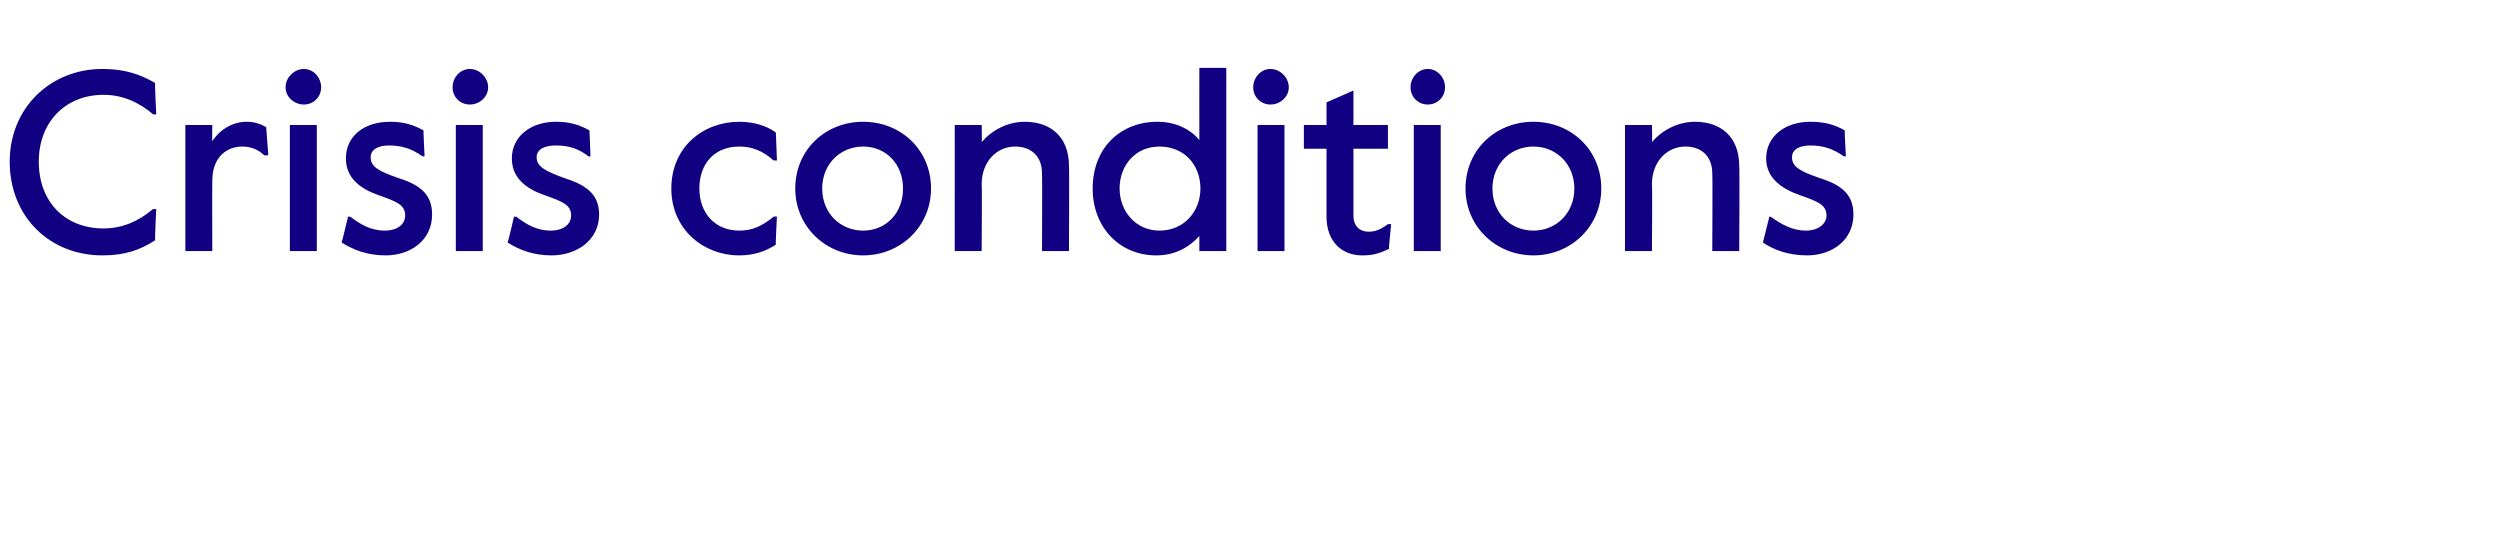 <?xml version="1.0" standalone="no"?><!DOCTYPE svg PUBLIC "-//W3C//DTD SVG 1.1//EN" "http://www.w3.org/Graphics/SVG/1.1/DTD/svg11.dtd"><svg xmlns="http://www.w3.org/2000/svg" version="1.1" width="232px" height="50.2px" viewBox="0 -5 232 50.2" style="top:-5px"><desc>Crisis conditions</desc><defs/><g id="Polygon28806"><path d="m.9 10c0-5 3.8-8.6 8.6-8.6c2.1 0 3.5.5 4.9 1.3c-.05.05.1 2.9.1 2.9c0 0-.29.04-.3 0c-1.3-1.1-2.8-1.8-4.6-1.8c-3.5 0-6 2.5-6 6.2c0 3.8 2.5 6.2 6 6.2c1.8 0 3.3-.7 4.6-1.8c.01.02.3 0 .3 0c0 0-.15 2.91-.1 2.9c-1.4.9-2.8 1.4-4.9 1.4C4.6 18.7.9 15.1.9 10zm16.3-3.4h2.5s-.02 1.45 0 1.5c.8-1.2 2-1.8 3.2-1.8c.7 0 1.3.2 1.8.5l.2 2.6s-.37.05-.4 0c-.5-.5-1.2-.8-2-.8c-1.4 0-2.8.9-2.8 3.2c-.02-.01 0 6.5 0 6.5h-2.5V6.6zm9.3-3.5c0-.9.8-1.7 1.7-1.7c.9 0 1.6.8 1.6 1.7c0 .9-.7 1.6-1.6 1.6c-.9 0-1.7-.7-1.7-1.6zm.4 3.5h2.5v11.7h-2.5V6.6zm4.8 10.9c.03 0 .6-2.4.6-2.4c0 0 .16.03.2 0c.9.7 1.9 1.3 3.2 1.3c1.2 0 1.9-.6 1.9-1.4c0-1-.8-1.3-2.5-1.9c-1.7-.6-3-1.6-3-3.4c0-2 1.6-3.4 4.1-3.4c1.3 0 2.2.3 3.1.8c-.02.03.1 2.4.1 2.4c0 0-.19.04-.2 0c-1-.7-1.9-1-3.1-1c-.9 0-1.7.3-1.7 1.1c0 .9.8 1.3 2.5 1.9c1.9.6 3.2 1.4 3.2 3.4c0 2.4-2 3.8-4.3 3.8c-1.7 0-3-.5-4.1-1.2zM42 3.1c0-.9.7-1.7 1.6-1.7c.9 0 1.7.8 1.7 1.7c0 .9-.8 1.6-1.7 1.6c-.9 0-1.6-.7-1.6-1.6zm.3 3.5h2.5v11.7h-2.5V6.6zm4.8 10.9c.05 0 .6-2.4.6-2.4c0 0 .18.03.2 0c.9.7 1.9 1.3 3.2 1.3c1.2 0 1.9-.6 1.9-1.4c0-1-.8-1.3-2.5-1.9c-1.7-.6-3-1.6-3-3.4c0-2 1.7-3.4 4.1-3.4c1.3 0 2.2.3 3.1.8l.1 2.4s-.17.04-.2 0c-.9-.7-1.8-1-3-1c-1 0-1.8.3-1.8 1.1c0 .9.9 1.3 2.5 1.9c1.9.6 3.3 1.4 3.3 3.4c0 2.4-2.1 3.8-4.4 3.8c-1.7 0-3-.5-4.1-1.2zm15.2-5c0-3.9 3-6.2 6.3-6.2c1.4 0 2.6.4 3.4 1l.1 2.6s-.3-.03-.3 0c-1-.9-2-1.3-3.2-1.3c-2.3 0-3.7 1.6-3.7 3.9c0 2.2 1.4 3.9 3.7 3.9c1.2 0 2.1-.4 3.2-1.3c-.03-.02.3 0 .3 0c0 0-.14 2.56-.1 2.6c-.9.6-2 1-3.4 1c-3.3 0-6.3-2.4-6.3-6.2zm11.5 0c0-3.6 2.8-6.2 6.3-6.2c3.5 0 6.3 2.6 6.3 6.2c0 3.5-2.8 6.2-6.3 6.2c-3.5 0-6.3-2.7-6.3-6.2zm10 0c0-2.3-1.6-3.9-3.7-3.9c-2.1 0-3.8 1.6-3.8 3.9c0 2.3 1.7 3.9 3.8 3.9c2.1 0 3.7-1.6 3.7-3.9zm4.8-5.9h2.5s.04 1.62 0 1.6c.9-1.1 2.4-1.9 4-1.9c2.4 0 4.1 1.4 4.1 4.1c.04-.03 0 7.9 0 7.9h-2.5s.03-7.17 0-7.2c0-1.6-1-2.5-2.5-2.5c-1.7 0-3.1 1.4-3.1 3.5c.04-.05 0 6.2 0 6.2h-2.5V6.6zm12.8 5.9c0-3.8 2.6-6.2 6-6.2c1.7 0 3.1.7 3.9 1.7c-.01-.04 0-6.7 0-6.7h2.5v17h-2.5v-1.4c-.9 1-2.2 1.8-4 1.8c-3.4 0-5.9-2.6-5.9-6.2zm10 0c0-2.2-1.5-3.9-3.8-3.9c-2.2 0-3.7 1.7-3.7 3.9c0 2.1 1.5 3.9 3.7 3.9c2.3 0 3.8-1.8 3.8-3.9zm4.9-9.4c0-.9.7-1.7 1.6-1.7c.9 0 1.7.8 1.7 1.7c0 .9-.8 1.6-1.7 1.6c-.9 0-1.6-.7-1.6-1.6zm.4 3.5h2.5v11.7h-2.5V6.6zm6.4 8.5V8.8H121V6.6h2.1V4.5l2.5-1.1v3.2h3.2v2.2h-3.2v6.2c0 1.1.7 1.5 1.4 1.5c.5 0 1-.1 1.8-.7h.3s-.24 2.27-.2 2.3c-.9.4-1.4.6-2.5.6c-1.8 0-3.3-1.2-3.3-3.6zm7.8-12c0-.9.7-1.7 1.6-1.7c.9 0 1.6.8 1.6 1.7c0 .9-.7 1.6-1.6 1.6c-.9 0-1.6-.7-1.6-1.6zm.3 3.5h2.5v11.7h-2.5V6.6zm4.8 5.9c0-3.6 2.8-6.2 6.3-6.2c3.5 0 6.3 2.6 6.3 6.2c0 3.5-2.8 6.2-6.3 6.2c-3.5 0-6.3-2.7-6.3-6.2zm10.1 0c0-2.3-1.7-3.9-3.8-3.9c-2.1 0-3.8 1.6-3.8 3.9c0 2.3 1.7 3.9 3.8 3.9c2.1 0 3.8-1.6 3.8-3.9zm4.7-5.9h2.5s.05 1.62 0 1.6c.9-1.1 2.4-1.9 4-1.9c2.4 0 4.1 1.4 4.1 4.1c.05-.03 0 7.9 0 7.9h-2.5s.04-7.17 0-7.2c0-1.6-1-2.5-2.5-2.5c-1.7 0-3.1 1.4-3.1 3.5c.05-.05 0 6.2 0 6.2h-2.5V6.6zm12.8 10.9l.6-2.4s.14.03.1 0c1 .7 2 1.3 3.3 1.3c1.1 0 1.9-.6 1.9-1.4c0-1-.8-1.3-2.5-1.9c-1.7-.6-3.1-1.6-3.1-3.4c0-2 1.7-3.4 4.1-3.4c1.4 0 2.3.3 3.2.8c-.04.03.1 2.4.1 2.4c0 0-.22.04-.2 0c-1-.7-1.9-1-3.1-1c-.9 0-1.7.3-1.7 1.1c0 .9.8 1.3 2.5 1.9c1.9.6 3.2 1.4 3.2 3.4c0 2.4-2 3.8-4.3 3.8c-1.7 0-3.1-.5-4.1-1.2z" stroke="none" fill="#110081"/></g></svg>